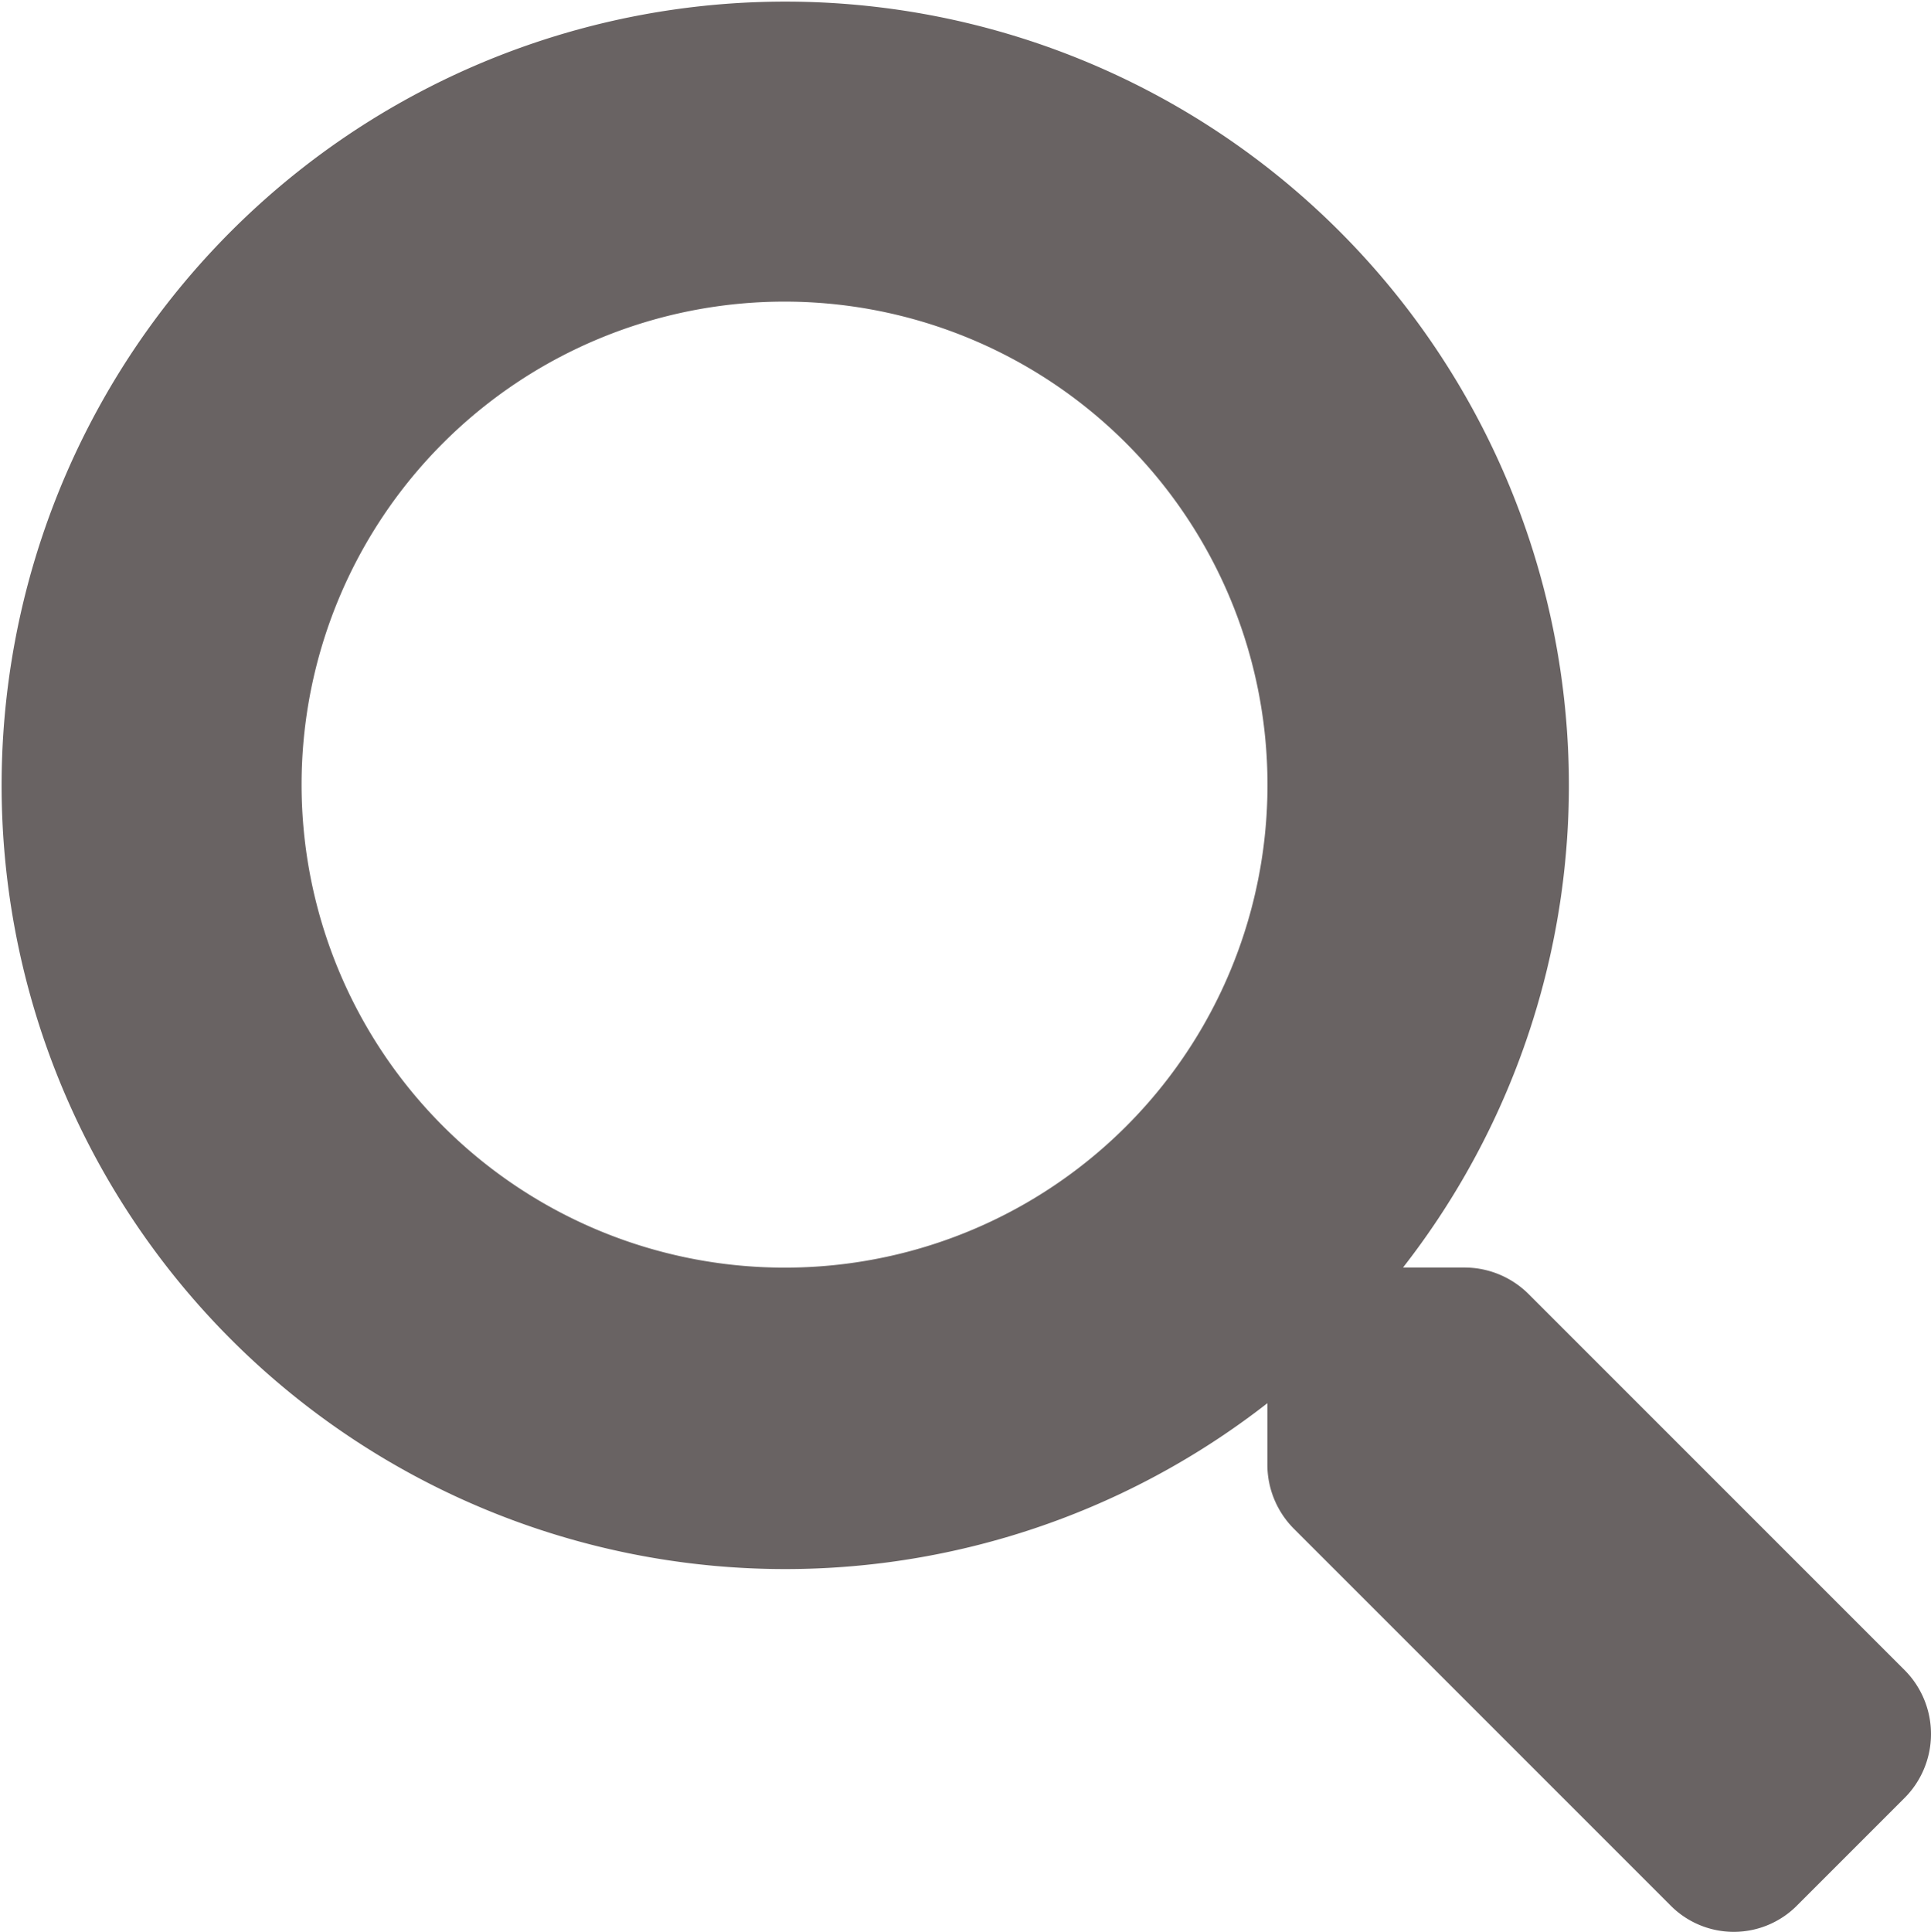 <svg xmlns="http://www.w3.org/2000/svg" width="19.516" height="19.521" viewBox="0 0 19.516 19.521"><defs><style>.a{fill:#696363;}</style></defs><g transform="translate(0 0)"><path class="a" d="M19.25,16.878l-3.8-3.8a.919.919,0,0,0-.65-.269h-.62a7.92,7.92,0,1,0-1.371,1.371v.62a.919.919,0,0,0,.269.65l3.8,3.8a.9.9,0,0,0,1.29,0l1.077-1.077A.915.915,0,0,0,19.25,16.878ZM7.929,12.81A4.881,4.881,0,1,1,12.81,7.929,4.876,4.876,0,0,1,7.929,12.81Z"/></g></svg>